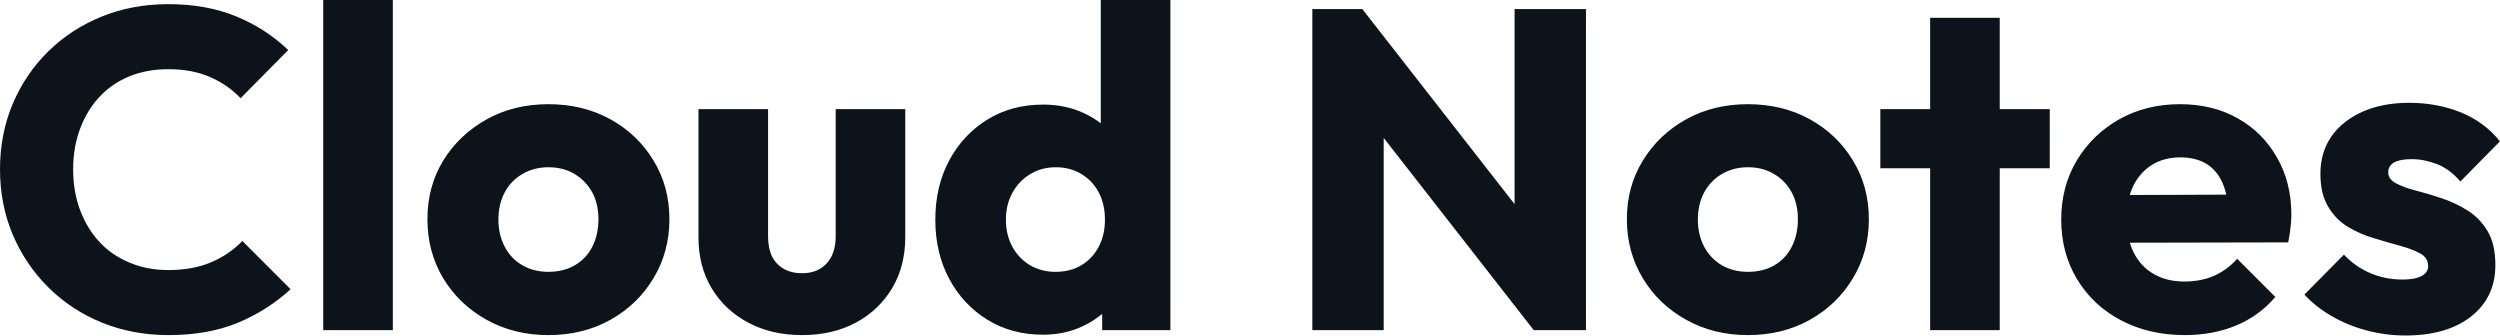 <svg fill="#0D131A" viewBox="0 0 126.454 16.974" height="100%" width="100%" xmlns="http://www.w3.org/2000/svg"><path preserveAspectRatio="none" d="M8.53 16.95L8.53 16.95Q6.72 16.95 5.16 16.32Q3.61 15.69 2.45 14.54Q1.29 13.39 0.64 11.86Q0 10.33 0 8.56L0 8.56Q0 6.79 0.64 5.26Q1.29 3.73 2.44 2.60Q3.59 1.47 5.14 0.84Q6.69 0.21 8.51 0.21L8.51 0.21Q10.44 0.21 11.95 0.83Q13.45 1.45 14.58 2.53L14.58 2.53L12.17 4.97Q11.52 4.28 10.61 3.89Q9.71 3.50 8.51 3.50L8.51 3.50Q7.45 3.50 6.57 3.85Q5.68 4.21 5.05 4.88Q4.42 5.54 4.06 6.49Q3.70 7.43 3.70 8.56L3.70 8.56Q3.70 9.71 4.06 10.65Q4.42 11.59 5.05 12.26Q5.68 12.93 6.57 13.29Q7.45 13.66 8.51 13.66L8.51 13.66Q9.75 13.66 10.67 13.27Q11.59 12.88 12.26 12.19L12.26 12.19L14.70 14.63Q13.52 15.71 12.02 16.33Q10.51 16.95 8.53 16.95ZM19.87 16.70L16.35 16.70L16.35 0L19.87 0L19.87 16.70ZM27.74 16.95L27.74 16.95Q26.01 16.95 24.62 16.18Q23.23 15.41 22.42 14.08Q21.62 12.74 21.62 11.09L21.62 11.09Q21.62 9.43 22.42 8.12Q23.23 6.81 24.61 6.04Q25.99 5.27 27.74 5.27L27.74 5.27Q29.49 5.27 30.87 6.03Q32.25 6.79 33.05 8.11Q33.86 9.43 33.86 11.09L33.86 11.09Q33.86 12.74 33.05 14.08Q32.25 15.41 30.87 16.18Q29.49 16.95 27.74 16.95ZM27.74 13.75L27.74 13.75Q28.50 13.75 29.07 13.42Q29.65 13.09 29.96 12.48Q30.27 11.87 30.27 11.09L30.27 11.09Q30.27 10.30 29.95 9.72Q29.62 9.13 29.06 8.80Q28.50 8.46 27.74 8.46L27.74 8.46Q27.00 8.46 26.43 8.80Q25.85 9.13 25.53 9.73Q25.21 10.33 25.21 11.11L25.21 11.11Q25.21 11.87 25.53 12.48Q25.85 13.09 26.43 13.42Q27.00 13.75 27.74 13.75ZM40.57 16.95L40.57 16.95Q39.03 16.95 37.85 16.32Q36.66 15.69 35.99 14.57Q35.33 13.46 35.33 12.01L35.33 12.01L35.33 5.52L38.85 5.52L38.85 11.96Q38.85 12.54 39.04 12.95Q39.24 13.36 39.63 13.59Q40.02 13.82 40.57 13.82L40.57 13.82Q41.35 13.82 41.81 13.33Q42.27 12.83 42.27 11.96L42.27 11.96L42.27 5.52L45.79 5.52L45.79 11.98Q45.79 13.46 45.13 14.57Q44.46 15.69 43.29 16.32Q42.11 16.95 40.57 16.95ZM52.76 16.93L52.76 16.93Q51.17 16.93 49.94 16.17Q48.71 15.41 48.01 14.10Q47.31 12.79 47.31 11.11L47.31 11.11Q47.31 9.43 48.01 8.12Q48.71 6.81 49.94 6.05Q51.17 5.29 52.76 5.29L52.76 5.29Q53.91 5.29 54.84 5.73Q55.77 6.16 56.38 6.93Q56.99 7.71 57.06 8.69L57.06 8.69L57.06 13.41Q56.99 14.40 56.40 15.19Q55.80 15.99 54.85 16.46Q53.91 16.93 52.76 16.93ZM53.38 13.75L53.38 13.75Q54.14 13.75 54.69 13.42Q55.25 13.09 55.57 12.49Q55.89 11.89 55.89 11.11L55.89 11.11Q55.89 10.33 55.58 9.74Q55.27 9.15 54.71 8.81Q54.14 8.46 53.41 8.46L53.41 8.46Q52.67 8.46 52.11 8.81Q51.54 9.15 51.21 9.75Q50.88 10.35 50.88 11.11L50.88 11.11Q50.88 11.87 51.20 12.47Q51.52 13.06 52.09 13.41Q52.67 13.75 53.38 13.75ZM59.20 0L59.20 16.70L55.75 16.70L55.75 13.69L56.28 10.97L55.68 8.26L55.68 0L59.20 0ZM69.99 16.70L66.38 16.70L66.38 0.46L68.91 0.46L69.99 3.70L69.99 16.70ZM78.48 12.72L77.58 16.70L68.01 4.44L68.91 0.46L78.48 12.72ZM80.22 16.70L77.58 16.70L76.61 13.46L76.61 0.46L80.22 0.46L80.22 16.70ZM88.41 16.95L88.41 16.95Q86.69 16.95 85.30 16.18Q83.90 15.41 83.10 14.08Q82.29 12.74 82.29 11.09L82.29 11.09Q82.29 9.43 83.10 8.12Q83.90 6.81 85.28 6.04Q86.66 5.27 88.41 5.27L88.41 5.27Q90.16 5.27 91.54 6.03Q92.92 6.79 93.72 8.11Q94.53 9.43 94.53 11.09L94.53 11.09Q94.53 12.74 93.72 14.08Q92.92 15.41 91.54 16.18Q90.16 16.95 88.41 16.95ZM88.41 13.75L88.41 13.75Q89.17 13.75 89.75 13.42Q90.32 13.09 90.63 12.48Q90.94 11.87 90.94 11.09L90.94 11.09Q90.94 10.30 90.62 9.72Q90.30 9.13 89.73 8.80Q89.17 8.46 88.41 8.46L88.41 8.46Q87.68 8.46 87.10 8.80Q86.53 9.13 86.20 9.73Q85.88 10.33 85.88 11.11L85.88 11.11Q85.88 11.87 86.20 12.48Q86.53 13.09 87.10 13.42Q87.68 13.75 88.41 13.75ZM101.15 16.70L97.63 16.70L97.63 0.90L101.15 0.90L101.15 16.70ZM103.68 8.51L95.11 8.51L95.11 5.52L103.68 5.52L103.68 8.51ZM110.52 16.95L110.52 16.95Q108.70 16.95 107.28 16.20Q105.87 15.46 105.06 14.12Q104.26 12.79 104.26 11.11L104.26 11.11Q104.26 9.43 105.05 8.11Q105.85 6.79 107.20 6.03Q108.56 5.27 110.26 5.27L110.26 5.27Q111.92 5.27 113.18 5.98Q114.45 6.69 115.17 7.96Q115.90 9.22 115.90 10.86L115.90 10.86Q115.90 11.16 115.86 11.49Q115.83 11.82 115.74 12.26L115.74 12.26L106.10 12.28L106.10 9.87L114.24 9.84L112.72 10.86Q112.70 9.89 112.42 9.26Q112.15 8.63 111.61 8.29Q111.07 7.96 110.28 7.96L110.28 7.96Q109.46 7.96 108.85 8.34Q108.24 8.72 107.90 9.41Q107.57 10.10 107.57 11.09L107.57 11.09Q107.57 12.07 107.93 12.78Q108.28 13.48 108.94 13.86Q109.59 14.24 110.49 14.24L110.49 14.24Q111.32 14.24 111.99 13.95Q112.65 13.66 113.16 13.09L113.16 13.09L115.09 15.02Q114.26 15.99 113.09 16.47Q111.92 16.95 110.52 16.95ZM121.67 16.97L121.67 16.97Q120.68 16.97 119.73 16.72Q118.77 16.47 117.96 16.00Q117.14 15.53 116.56 14.90L116.56 14.90L118.56 12.88Q119.12 13.48 119.88 13.81Q120.64 14.14 121.53 14.14L121.53 14.14Q122.15 14.14 122.49 13.96Q122.82 13.78 122.82 13.46L122.82 13.46Q122.82 13.04 122.42 12.82Q122.02 12.60 121.39 12.43Q120.77 12.26 120.08 12.05Q119.39 11.85 118.77 11.48Q118.15 11.11 117.76 10.45Q117.37 9.80 117.37 8.79L117.37 8.79Q117.37 7.71 117.92 6.91Q118.47 6.12 119.48 5.66Q120.50 5.20 121.85 5.20L121.85 5.20Q123.28 5.20 124.49 5.69Q125.69 6.19 126.45 7.15L126.45 7.15L124.45 9.18Q123.92 8.56 123.27 8.30Q122.61 8.05 121.99 8.05L121.99 8.05Q121.39 8.05 121.09 8.22Q120.80 8.40 120.80 8.72L120.80 8.72Q120.80 9.06 121.19 9.27Q121.58 9.48 122.20 9.64Q122.82 9.80 123.51 10.03Q124.20 10.26 124.82 10.65Q125.44 11.04 125.83 11.70Q126.22 12.35 126.22 13.41L126.22 13.41Q126.22 15.04 124.99 16.01Q123.76 16.97 121.67 16.97Z"></path></svg>